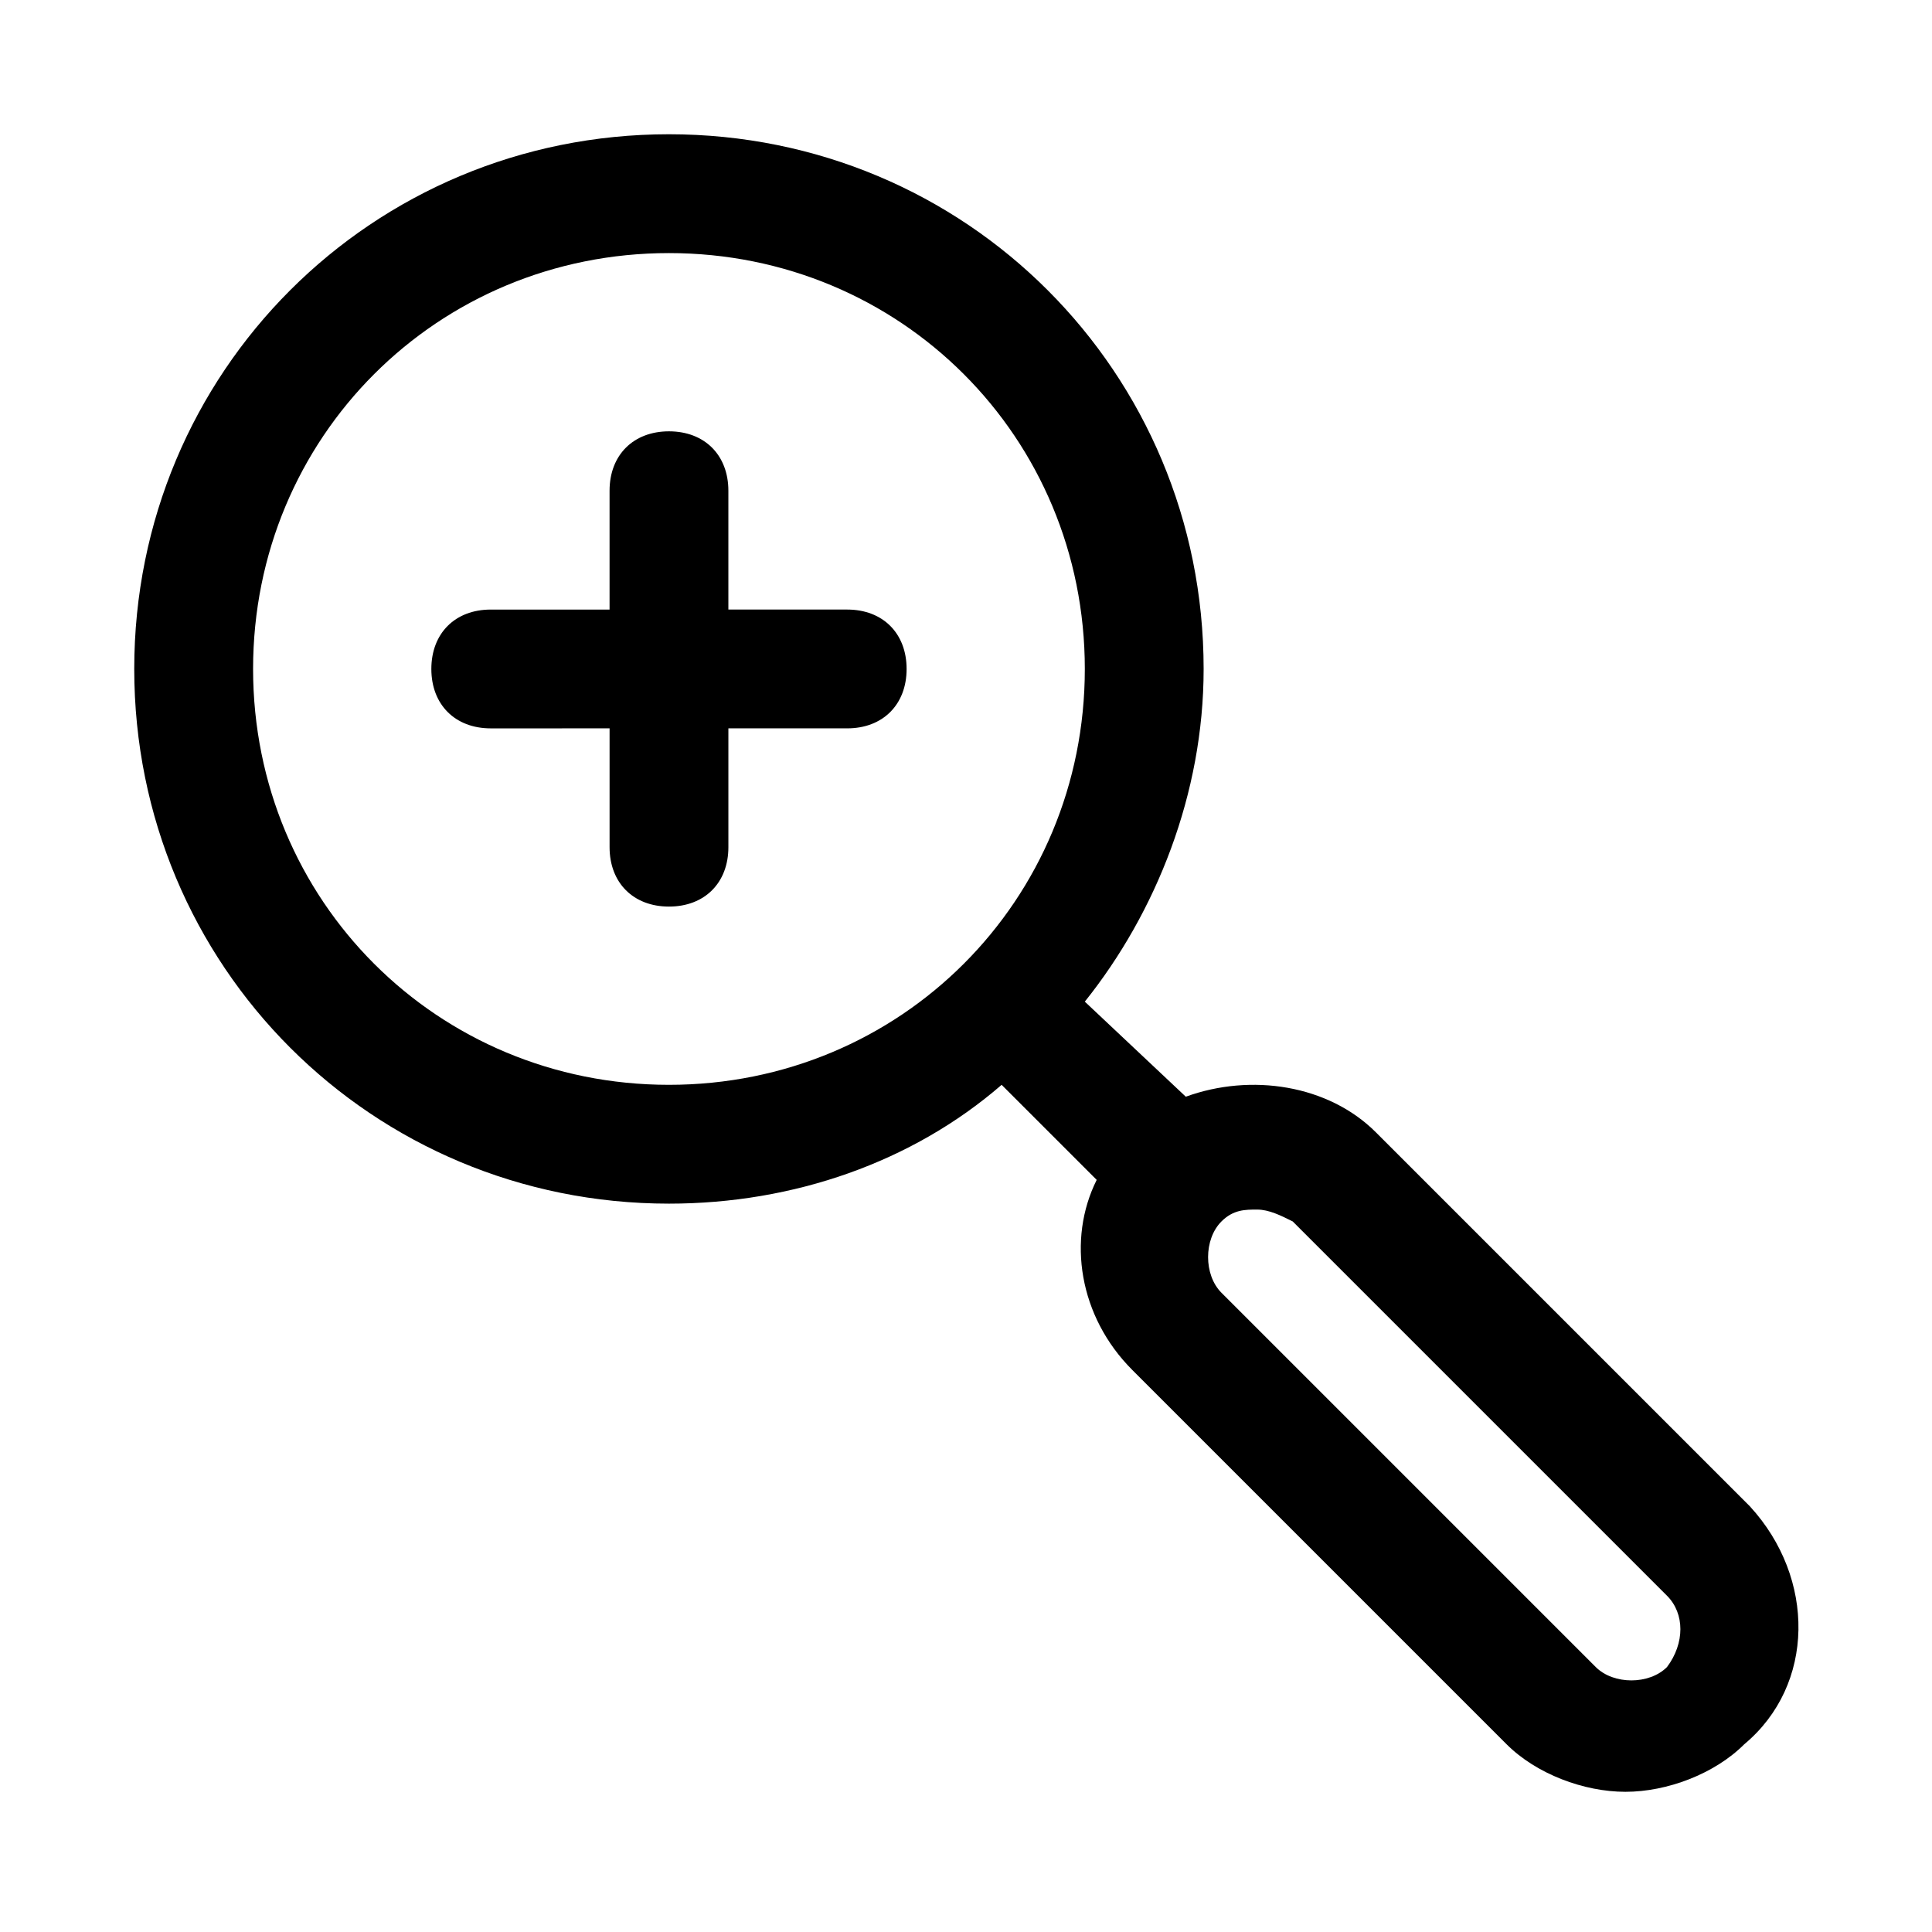 <?xml version="1.0" encoding="UTF-8"?>
<!-- Uploaded to: SVG Repo, www.svgrepo.com, Generator: SVG Repo Mixer Tools -->
<svg fill="#000000" width="800px" height="800px" version="1.1" viewBox="144 144 512 512" xmlns="http://www.w3.org/2000/svg">
 <path d="m607.82 543.27-99.188-99.188c-12.594-12.594-33.062-15.742-50.383-9.445l-26.762-25.191c18.895-23.617 31.488-55.105 31.488-88.168 0-78.719-62.977-141.7-141.7-141.7s-141.7 62.977-141.7 141.7 62.977 141.7 141.7 141.7c33.062 0 64.551-11.02 88.168-31.488l25.191 25.191c-7.871 15.742-4.723 36.211 9.445 50.383l99.188 99.188c7.871 7.871 20.469 12.594 31.488 12.594s23.617-4.723 31.488-12.594c18.887-15.746 18.887-44.082 1.57-62.977zm-396.75-221.99c0-61.402 48.805-110.21 110.21-110.21s110.21 48.805 110.21 110.21-48.805 110.21-110.21 110.21c-61.402 0.004-110.21-48.805-110.21-110.21zm374.71 264.5c-4.723 4.723-14.168 4.723-18.895 0l-99.188-99.188c-4.723-4.723-4.723-14.168 0-18.895 3.148-3.148 6.297-3.148 9.445-3.148s6.297 1.574 9.445 3.148l99.188 99.188c4.727 4.727 4.727 12.598 0.004 18.895zm-201.52-264.5c0 9.445-6.297 15.742-15.742 15.742h-31.488v31.488c0 9.445-6.297 15.742-15.742 15.742s-15.742-6.297-15.742-15.742v-31.488l-31.492 0.004c-9.445 0-15.742-6.297-15.742-15.742s6.297-15.742 15.742-15.742h31.488v-31.492c0-9.445 6.297-15.742 15.742-15.742 9.445 0 15.742 6.297 15.742 15.742v31.488h31.488c9.449 0 15.746 6.297 15.746 15.742z"/>
</svg>